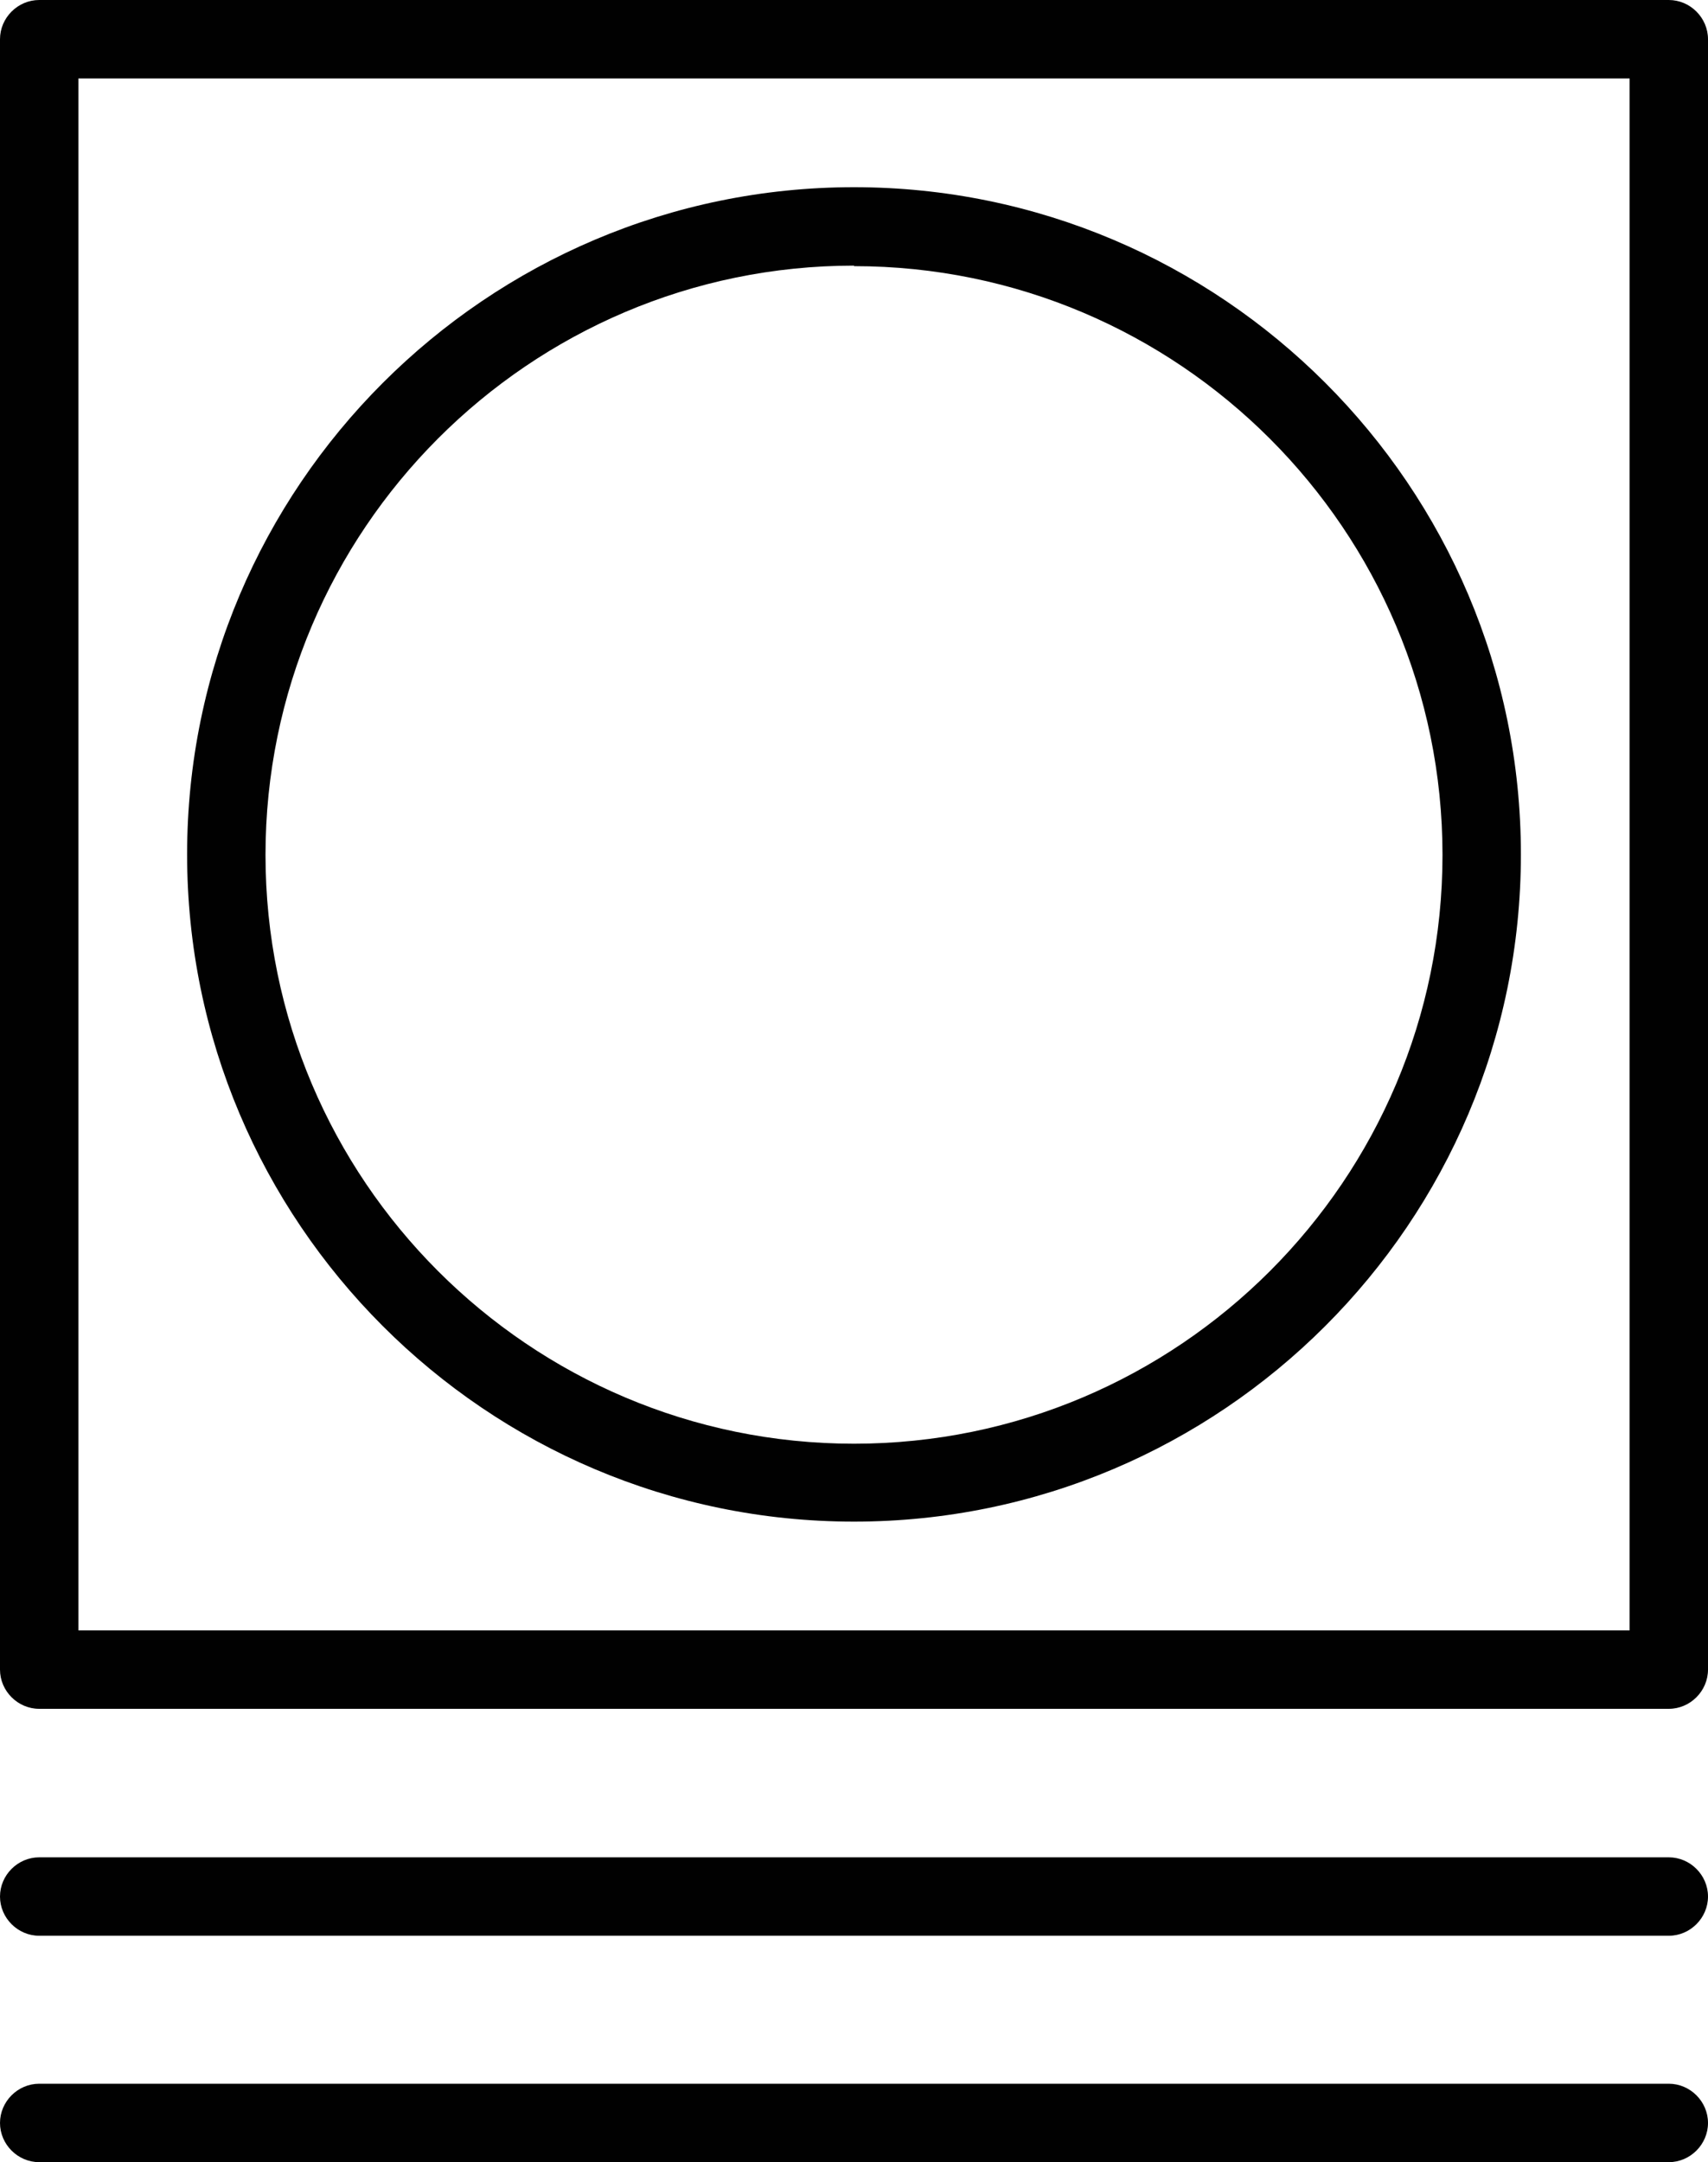 <svg viewBox="0 0 32.68 41.35" xmlns="http://www.w3.org/2000/svg"><defs><style>.d{fill:#010101;}</style></defs><g id="a"></g><g id="b"><g id="c"><g><path d="M31.93,35.52H.75c-.41,0-.75,.34-.75,.75s.34,.75,.75,.75H31.93c.41,0,.75-.34,.75-.75s-.34-.75-.75-.75Z" class="d"></path><path d="M31.93,39.85H.75c-.41,0-.75,.34-.75,.75s.34,.75,.75,.75H31.93c.41,0,.75-.34,.75-.75s-.34-.75-.75-.75Z" class="d"></path><path d="M16.34,29.1c7.03,0,12.76-5.72,12.76-12.76S23.37,3.58,16.34,3.58,3.58,9.31,3.58,16.34s5.72,12.76,12.76,12.76Zm0-24.01c6.21,0,11.26,5.05,11.26,11.26s-5.05,11.26-11.26,11.26-11.26-5.05-11.26-11.26S10.13,5.08,16.34,5.08Z" class="d"></path><path d="M31.93,0H.75C.34,0,0,.34,0,.75V31.93c0,.41,.34,.75,.75,.75H31.93c.41,0,.75-.34,.75-.75V.75c0-.41-.34-.75-.75-.75Zm-.75,31.18H1.5V1.5H31.18V31.18Z" class="d"></path></g></g></g></svg>